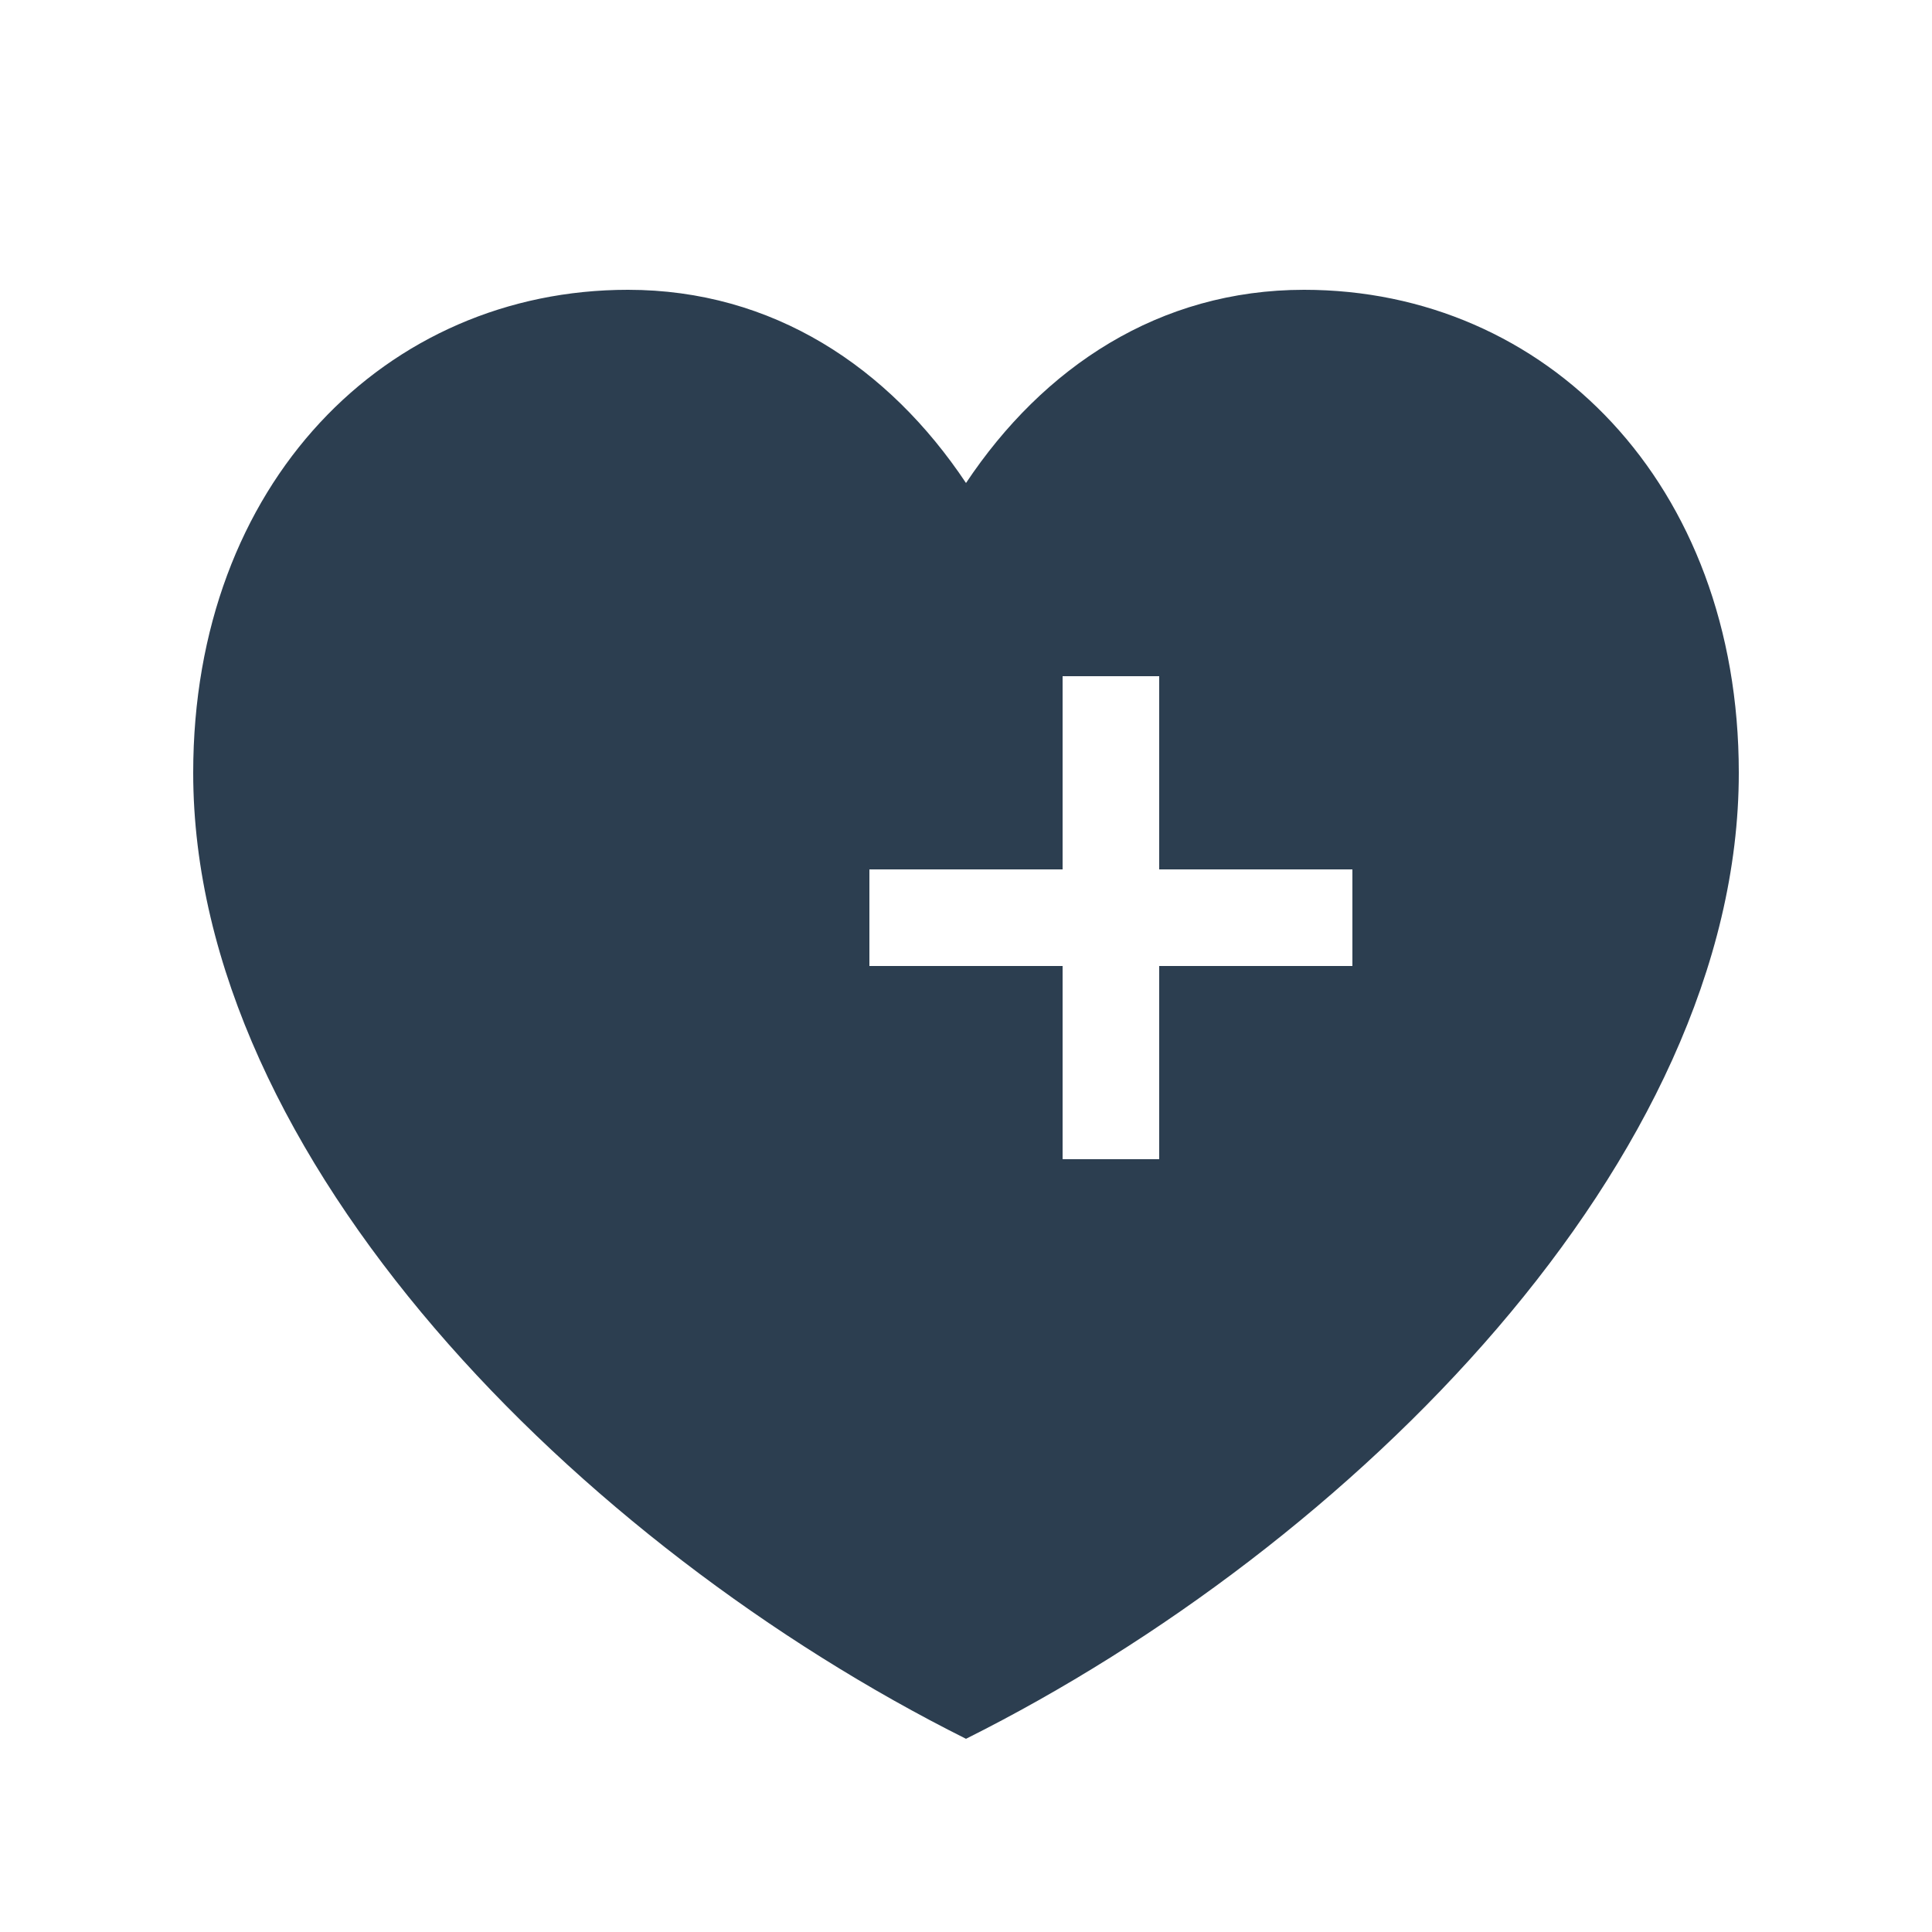 <svg width="200" height="200" viewBox="0 0 200 200" xmlns="http://www.w3.org/2000/svg">
  <path fill="#2c3e50" d="M100,180 C60,160 20,120 20,80 C20,50 40,30 65,30 C80,30 92,38 100,50 C108,38 120,30 135,30 C160,30 180,50 180,80 C180,120 140,160 100,180 Z M140,90 L120,90 L120,70 L110,70 L110,90 L90,90 L90,100 L110,100 L110,120 L120,120 L120,100 L140,100 Z"/>
  <path fill="#2c3e50" d="M150,70 L140,60 L150,50 L160,60 Z" transform="rotate(45 155 60)"/>
</svg>
